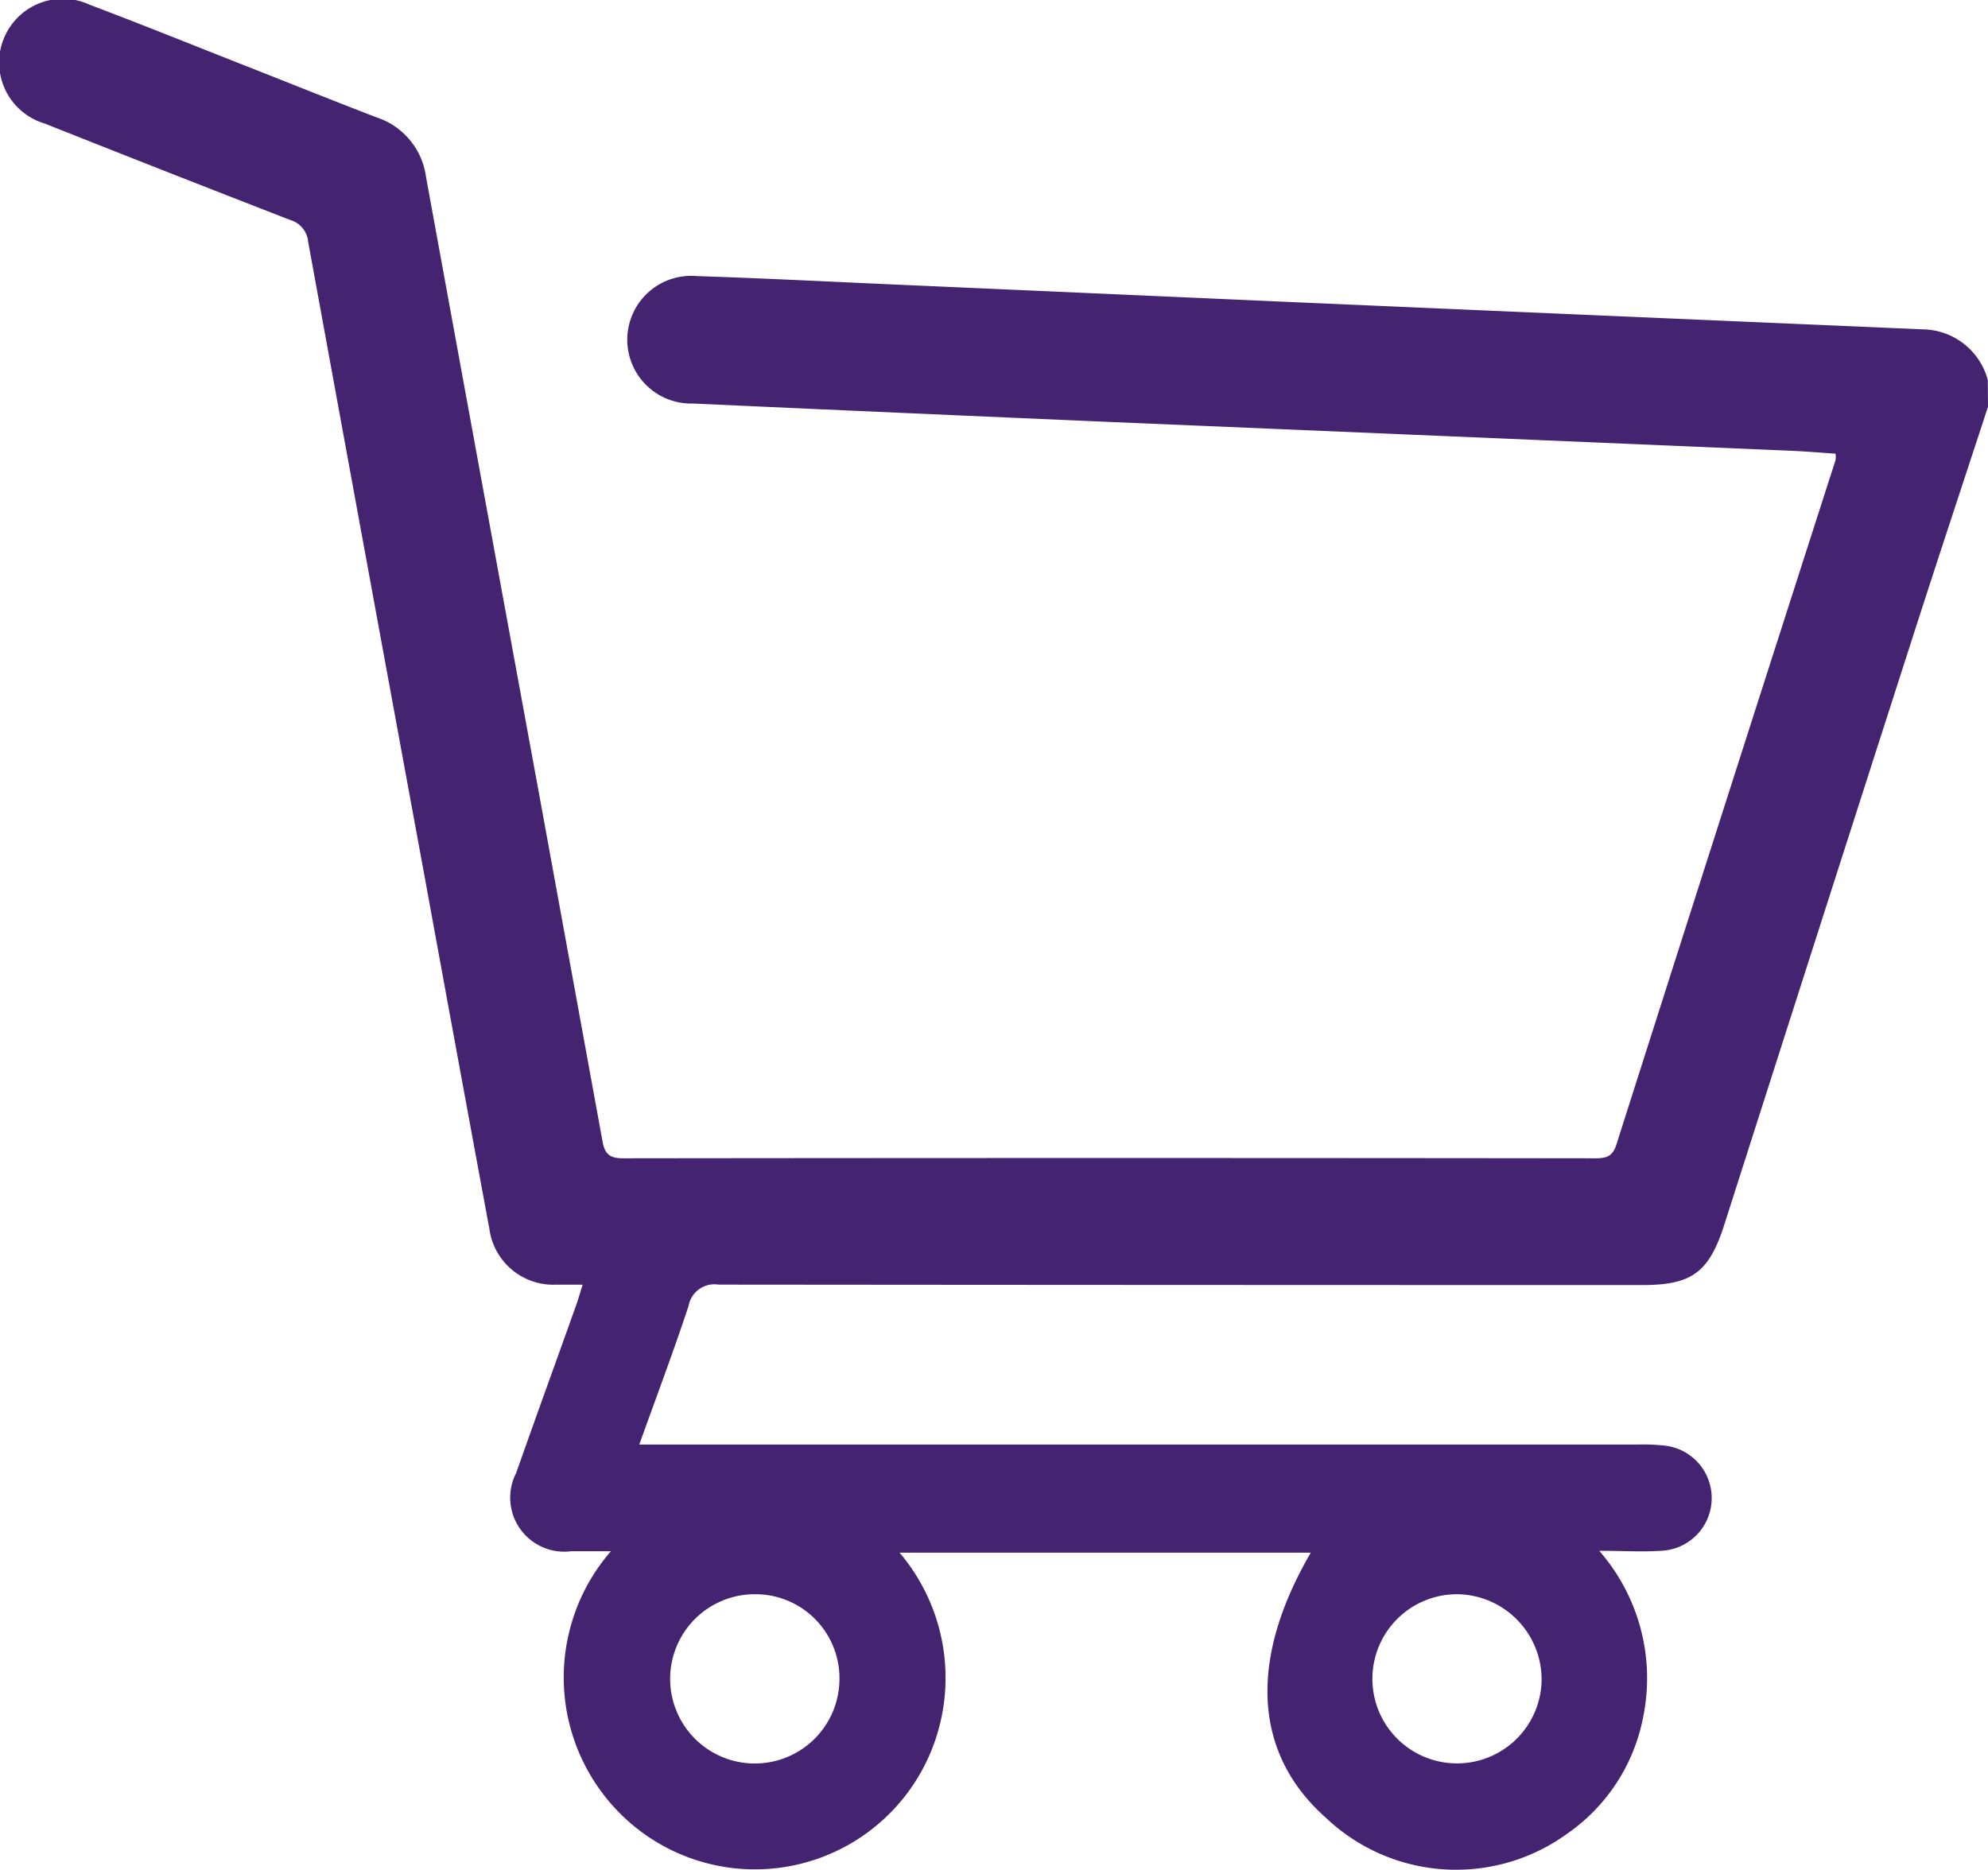 <svg id="Group_374" data-name="Group 374" xmlns="http://www.w3.org/2000/svg" width="37.854" height="35.615" viewBox="0 0 37.854 35.615">
  <g id="Group_375" data-name="Group 375" transform="translate(0 0)">
    <path id="Path_170" data-name="Path 170" d="M38.555,18.353c-.462,1.412-.93,2.822-1.385,4.236q-1.824,5.672-3.638,11.347c-.289.9-.614,1.144-1.554,1.144q-8.8,0-17.594-.008a.5.5,0,0,0-.572.406c-.285.862-.606,1.713-.938,2.639H31.891a3.818,3.818,0,0,1,.479.018,1.005,1.005,0,0,1-.043,2.006c-.364.024-.731,0-1.175,0a3.686,3.686,0,0,1,.831,3.194,3.5,3.5,0,0,1-1.45,2.2,3.6,3.6,0,0,1-4.587-.311c-1.37-1.215-1.483-2.991-.286-5.047H17.83a3.684,3.684,0,0,1,.676,3.58,3.627,3.627,0,0,1-5.966,1.418,3.664,3.664,0,0,1-.206-5.026c-.281,0-.517,0-.754,0a1.029,1.029,0,0,1-1.051-1.489c.375-1.067.763-2.13,1.144-3.2.04-.113.072-.228.122-.387-.195,0-.351,0-.507,0a1.228,1.228,0,0,1-1.268-1.059q-.635-3.43-1.261-6.861-1.1-5.972-2.191-11.945a.475.475,0,0,0-.342-.412q-2.339-.908-4.67-1.835A1.213,1.213,0,1,1,2.415,10.7c.978.369,1.947.761,2.92,1.144.847.333,1.691.674,2.542,1a1.387,1.387,0,0,1,.936,1.133q1.078,5.9,2.162,11.8.6,3.286,1.2,6.573c.043.237.139.316.387.316q9.259-.011,18.518,0c.2,0,.329-.03.4-.264q2.077-6.521,4.173-13.035a.585.585,0,0,0,0-.12c-.27-.018-.546-.042-.822-.054q-6.462-.275-12.924-.547-4.006-.172-8.012-.354a1.216,1.216,0,1,1,.071-2.427c1.207.039,2.412.1,3.619.154q3.858.17,7.716.341,6.018.262,12.037.52a1.3,1.3,0,0,1,1.213.963Zm-10.1,22.615a1.611,1.611,0,1,0,1.6,1.636,1.626,1.626,0,0,0-1.6-1.636m-13.352,0a1.612,1.612,0,1,0,1.582,1.644A1.6,1.6,0,0,0,15.1,40.968" transform="translate(-0.701 -10.607)" fill="#442470"/>
  </g>
</svg>
